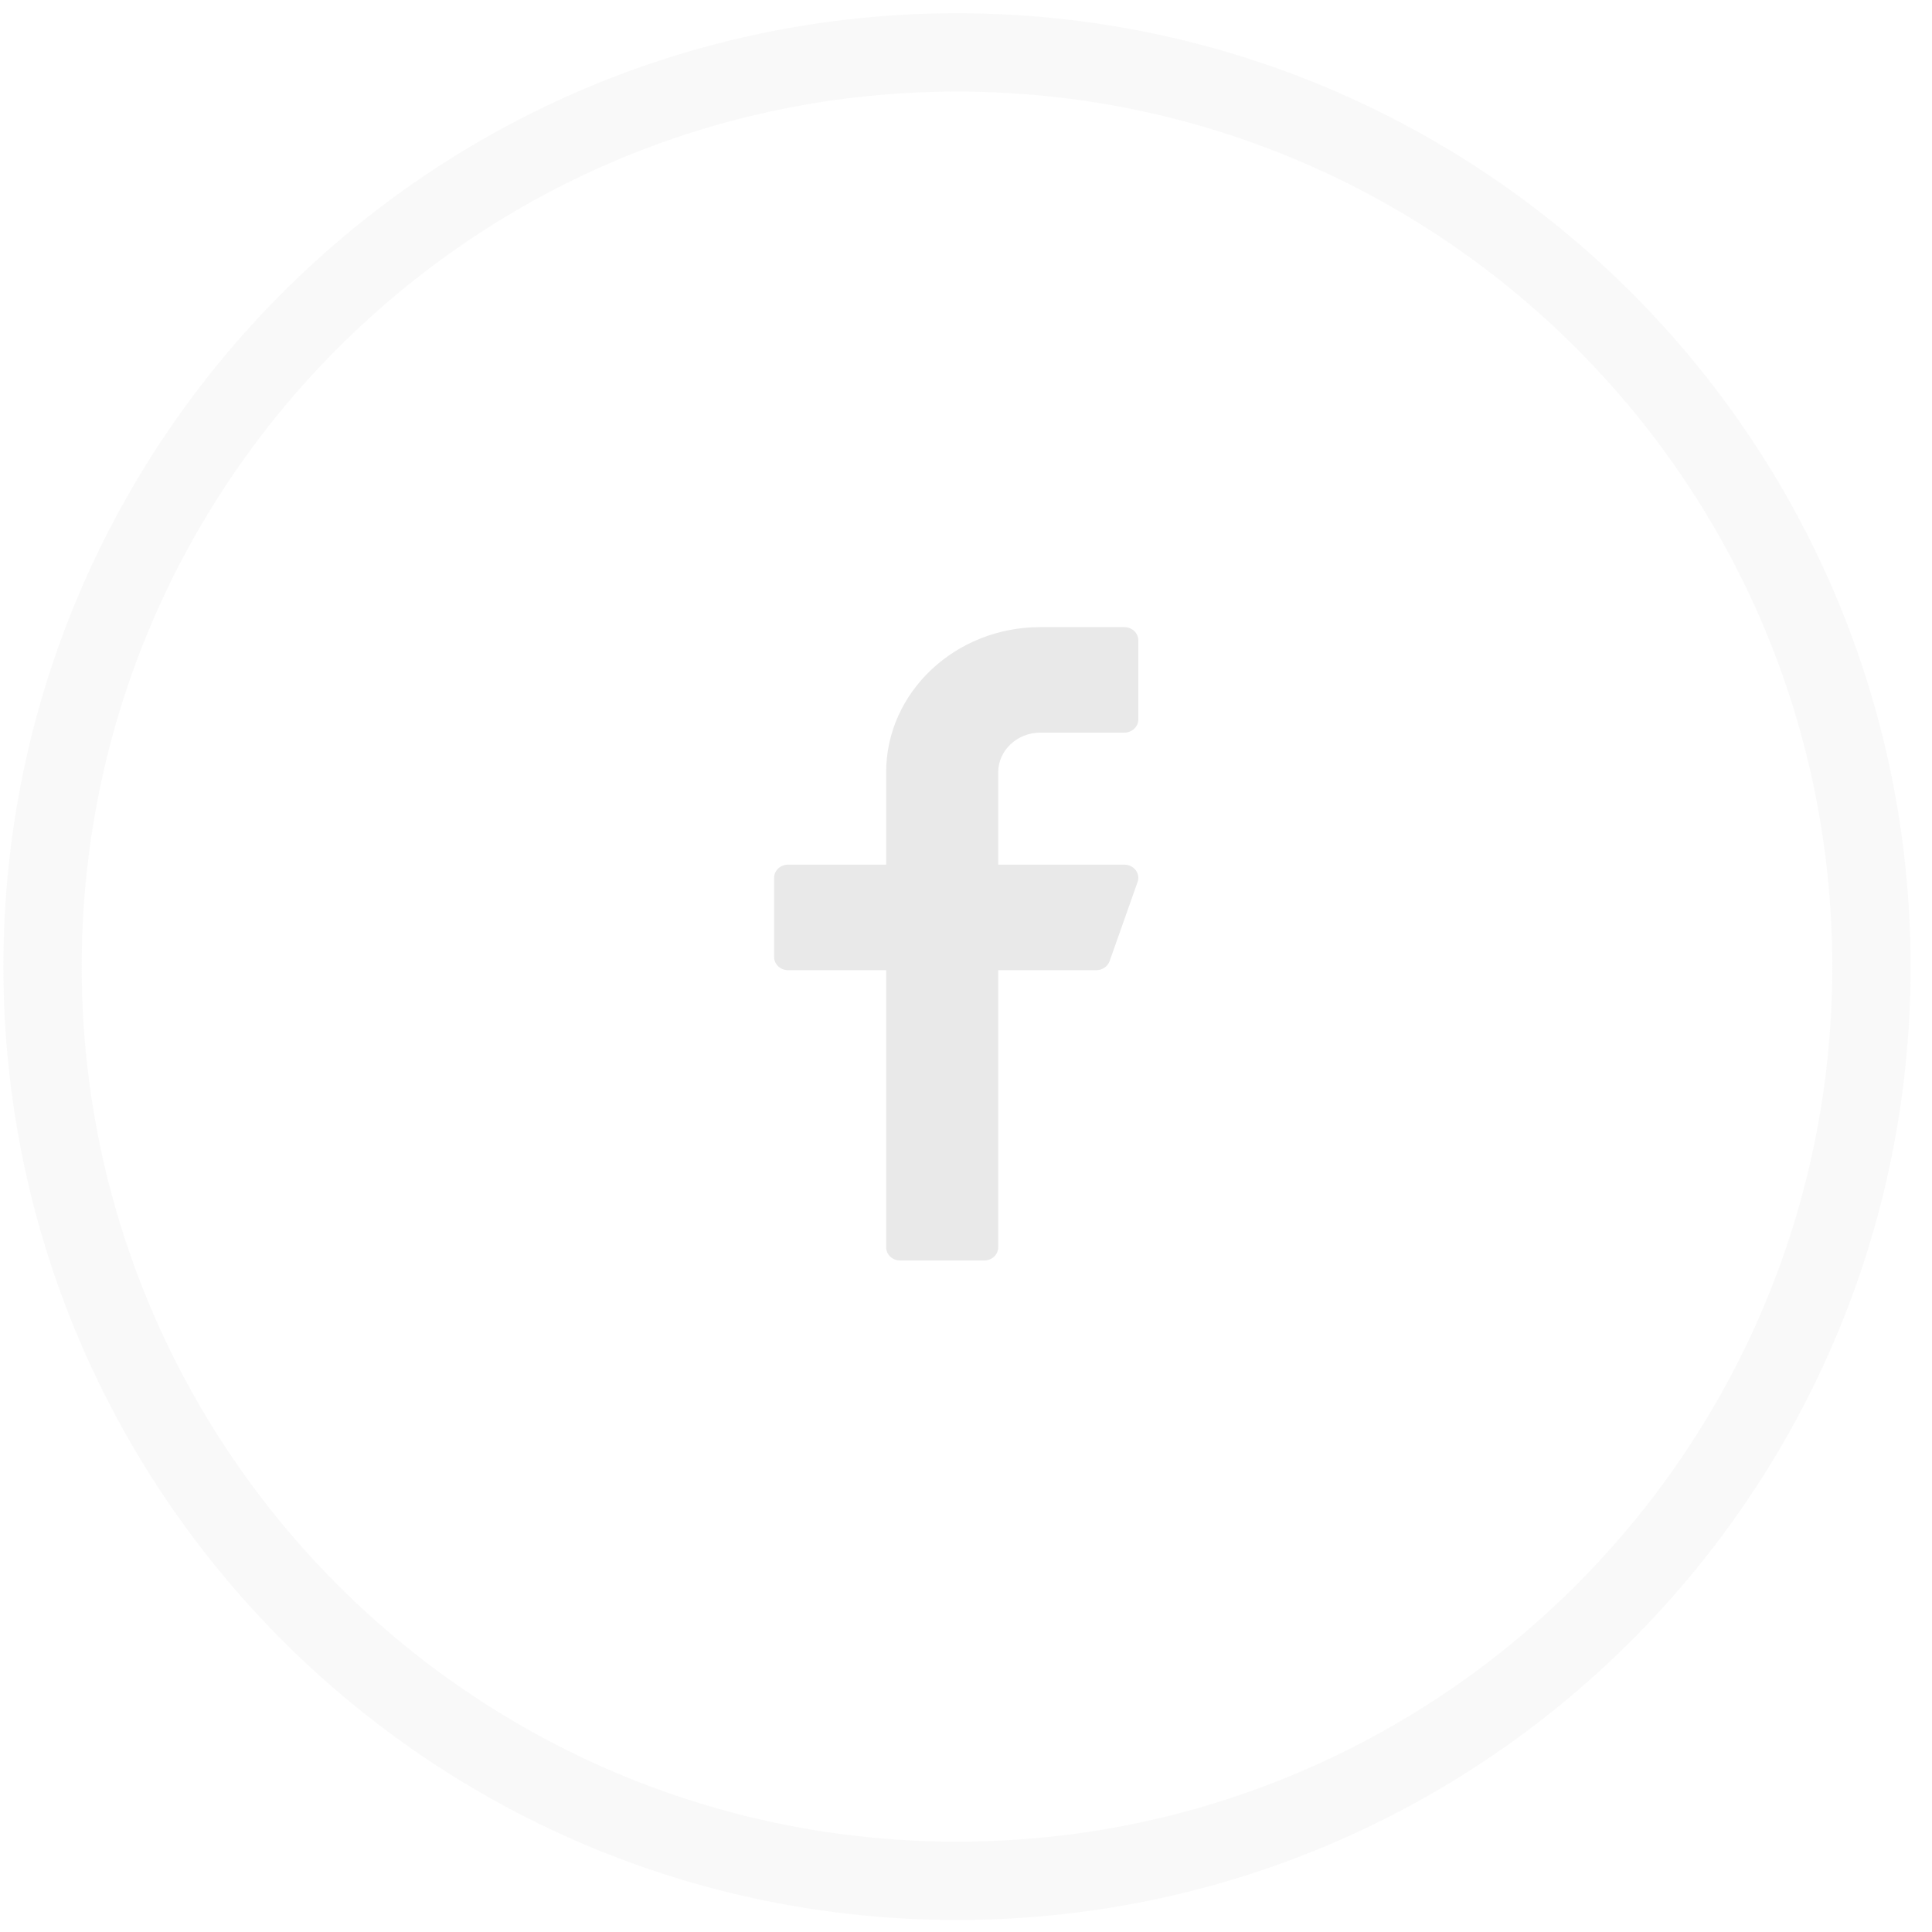 <?xml version="1.0" encoding="UTF-8"?>
<svg xmlns="http://www.w3.org/2000/svg" width="37" height="37" viewBox="0 0 37 37" fill="none">
  <path opacity="0.25" fill-rule="evenodd" clip-rule="evenodd" d="M18.327 36.02C27.999 36.02 35.84 28.181 35.84 18.512C35.84 8.842 27.999 1.004 18.327 1.004C8.656 1.004 0.815 8.842 0.815 18.512C0.815 28.181 8.656 36.02 18.327 36.02Z" stroke="#E9E9E9" stroke-width="1.5"></path>
  <path d="M19.922 14.031H21.531C21.679 14.031 21.8 13.918 21.8 13.779V12.262C21.8 12.123 21.679 12.01 21.531 12.01H19.922C18.295 12.01 16.971 13.257 16.971 14.79V16.559H15.093C14.945 16.559 14.825 16.672 14.825 16.811V18.328C14.825 18.467 14.945 18.58 15.093 18.58H16.971V23.887C16.971 24.027 17.091 24.14 17.239 24.14H18.849C18.997 24.14 19.117 24.027 19.117 23.887V18.58H20.995C21.11 18.58 21.213 18.511 21.25 18.407L21.786 16.891C21.814 16.814 21.8 16.729 21.749 16.663C21.698 16.598 21.618 16.559 21.531 16.559H19.117V14.79C19.117 14.372 19.478 14.031 19.922 14.031Z" fill="#E9E9E9"></path>
</svg>
